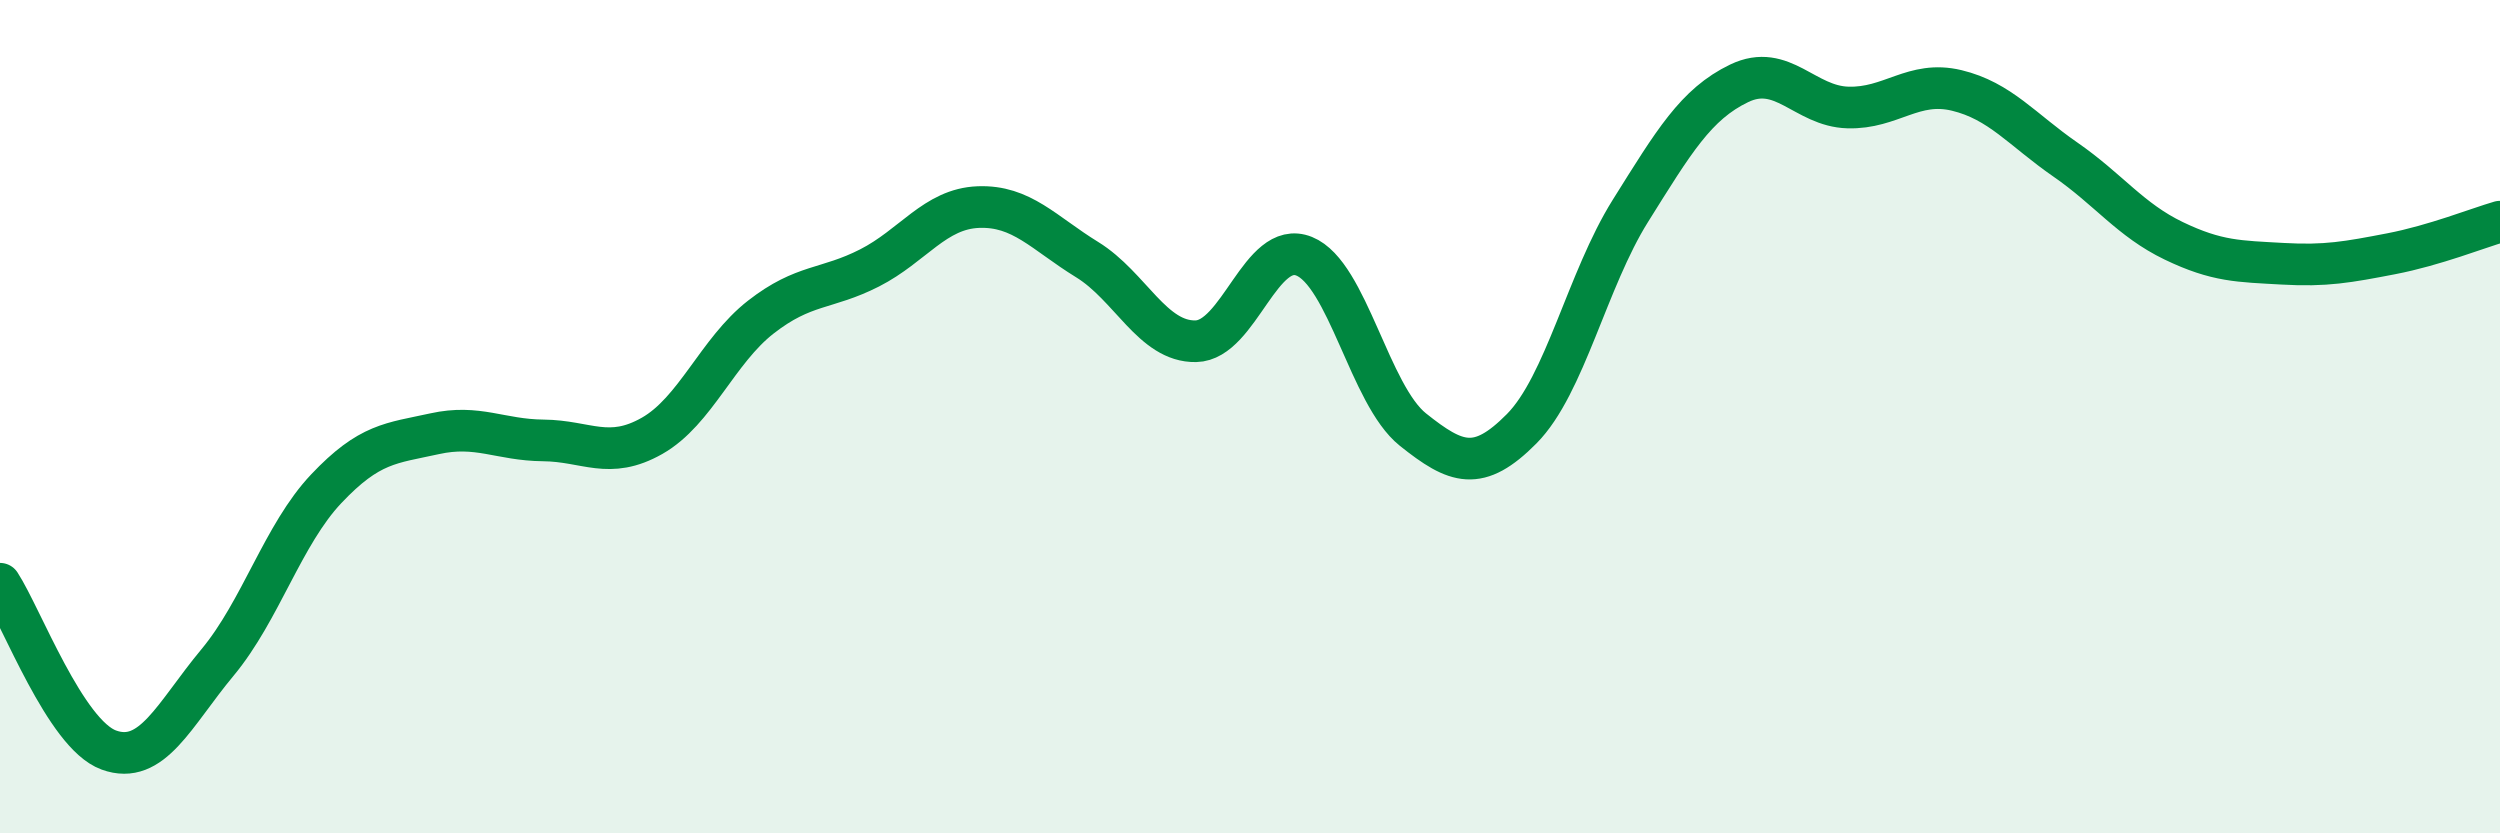 
    <svg width="60" height="20" viewBox="0 0 60 20" xmlns="http://www.w3.org/2000/svg">
      <path
        d="M 0,14.01 C 0.52,14.81 1.57,17.62 2.61,18 C 3.65,18.38 4.18,17.15 5.22,15.9 C 6.26,14.65 6.79,12.83 7.83,11.73 C 8.87,10.63 9.39,10.64 10.43,10.41 C 11.47,10.18 12,10.56 13.04,10.57 C 14.08,10.58 14.61,11.05 15.65,10.46 C 16.69,9.87 17.22,8.42 18.26,7.61 C 19.3,6.8 19.83,6.96 20.87,6.43 C 21.91,5.9 22.44,5.01 23.48,4.97 C 24.52,4.93 25.05,5.59 26.09,6.23 C 27.13,6.87 27.66,8.21 28.7,8.19 C 29.74,8.17 30.26,5.73 31.3,6.15 C 32.34,6.57 32.87,9.48 33.91,10.31 C 34.95,11.14 35.48,11.34 36.52,10.29 C 37.56,9.24 38.09,6.72 39.13,5.06 C 40.17,3.4 40.7,2.5 41.74,2 C 42.78,1.5 43.31,2.55 44.35,2.58 C 45.39,2.61 45.92,1.92 46.96,2.17 C 48,2.42 48.53,3.11 49.57,3.83 C 50.61,4.55 51.13,5.28 52.17,5.78 C 53.21,6.28 53.74,6.27 54.78,6.33 C 55.82,6.39 56.35,6.29 57.39,6.09 C 58.43,5.89 59.48,5.47 60,5.32L60 20L0 20Z"
        fill="#008740"
        opacity="0.1"
        stroke-linecap="round"
        stroke-linejoin="round"
      />
      <path
        d="M 0,14.01 C 0.52,14.81 1.57,17.62 2.61,18 C 3.65,18.38 4.18,17.15 5.22,15.9 C 6.26,14.65 6.79,12.83 7.83,11.73 C 8.87,10.63 9.39,10.64 10.43,10.41 C 11.47,10.18 12,10.56 13.04,10.57 C 14.08,10.58 14.61,11.05 15.65,10.46 C 16.69,9.87 17.22,8.42 18.26,7.61 C 19.3,6.8 19.83,6.96 20.87,6.43 C 21.91,5.9 22.44,5.01 23.48,4.97 C 24.52,4.93 25.05,5.59 26.09,6.23 C 27.13,6.87 27.66,8.21 28.7,8.19 C 29.74,8.17 30.26,5.73 31.3,6.15 C 32.34,6.57 32.87,9.48 33.91,10.31 C 34.95,11.14 35.48,11.34 36.52,10.29 C 37.56,9.24 38.09,6.72 39.13,5.06 C 40.17,3.4 40.7,2.5 41.74,2 C 42.78,1.5 43.31,2.55 44.35,2.58 C 45.39,2.61 45.92,1.92 46.96,2.17 C 48,2.42 48.53,3.11 49.57,3.83 C 50.61,4.55 51.13,5.28 52.17,5.78 C 53.21,6.28 53.74,6.27 54.78,6.33 C 55.82,6.39 56.35,6.29 57.39,6.09 C 58.43,5.89 59.48,5.47 60,5.32"
        stroke="#008740"
        stroke-width="1"
        fill="none"
        stroke-linecap="round"
        stroke-linejoin="round"
      />
    </svg>
  